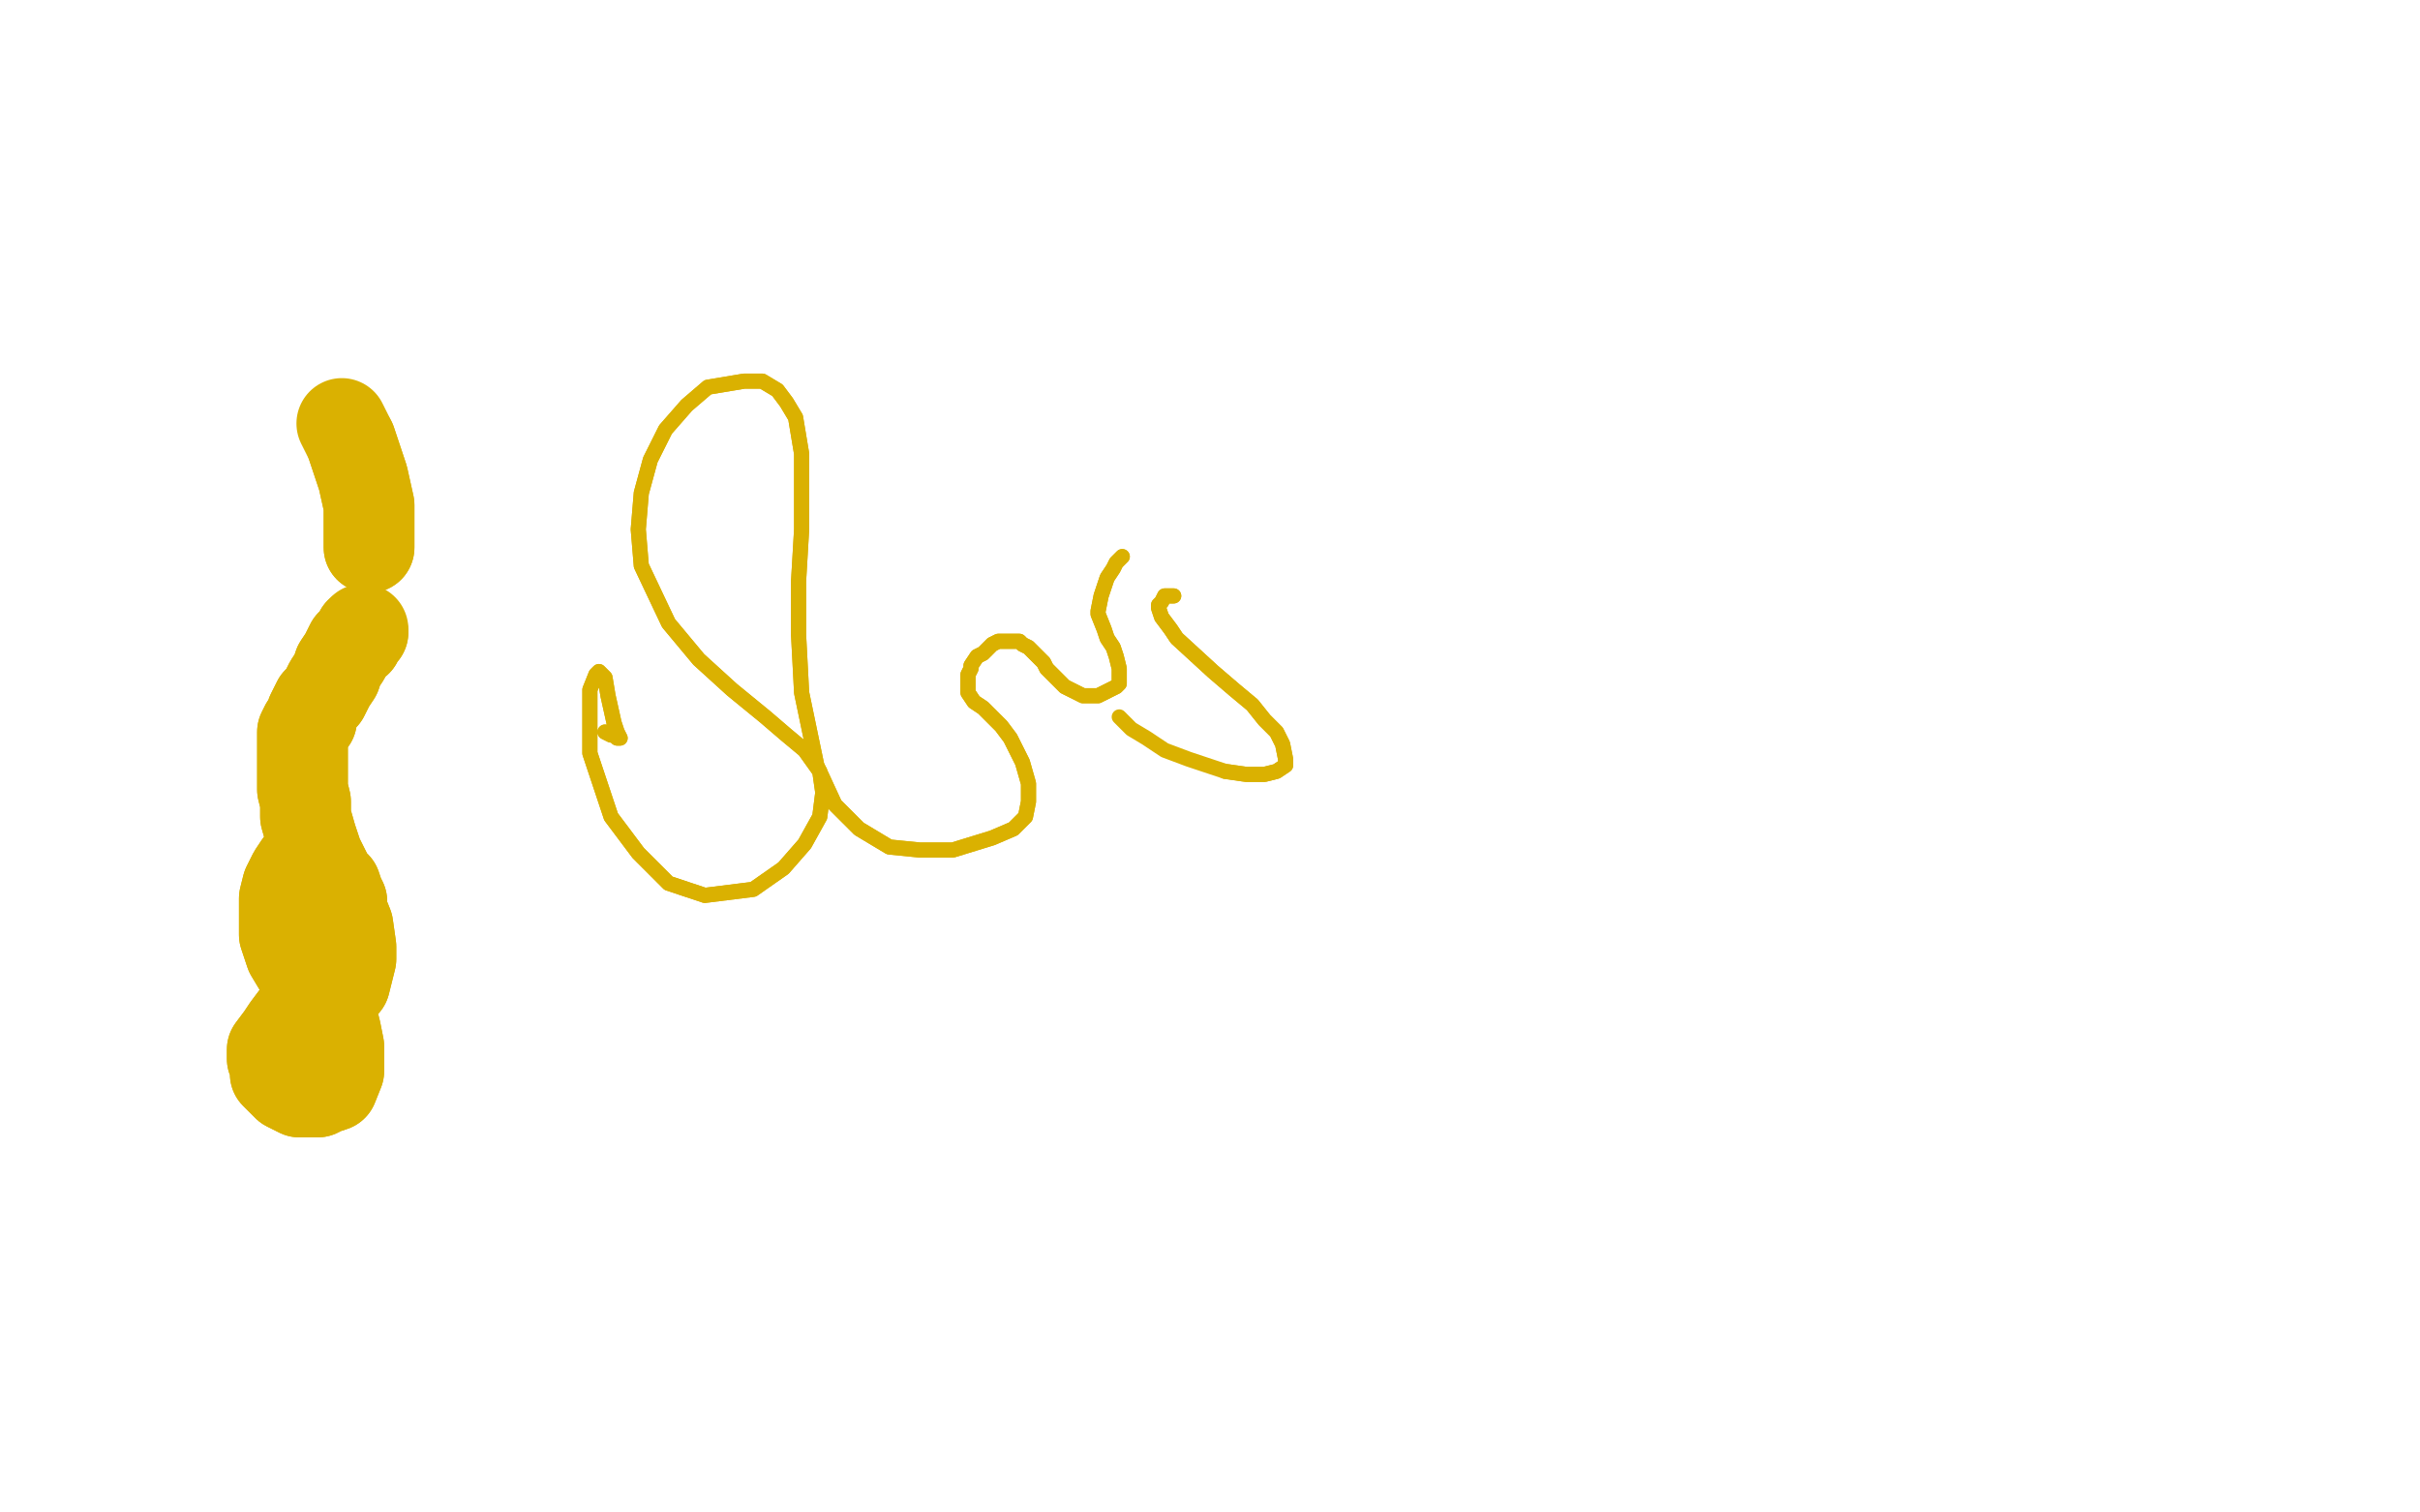 <?xml version="1.0" standalone="no"?>
<!DOCTYPE svg PUBLIC "-//W3C//DTD SVG 1.1//EN"
"http://www.w3.org/Graphics/SVG/1.1/DTD/svg11.dtd">

<svg width="800" height="500" version="1.1" xmlns="http://www.w3.org/2000/svg" xmlns:xlink="http://www.w3.org/1999/xlink" style="stroke-antialiasing: false"><desc>This SVG has been created on https://colorillo.com/</desc><rect x='0' y='0' width='800' height='500' style='fill: rgb(255,255,255); stroke-width:0' /><polyline points="388,197 387,197 387,197 386,197 386,197 385,197 385,197 384,199 384,199 383,200 383,200 383,201 383,201 384,204 384,204 387,208 389,211 401,222 408,228 414,233 418,238 422,242 424,246 425,251 425,253 422,255 418,256 412,256 405,255" style="fill: none; stroke: #dab101; stroke-width: 5; stroke-linejoin: round; stroke-linecap: round; stroke-antialiasing: false; stroke-antialias: 0; opacity: 1.0"/>
<polyline points="388,197 387,197 387,197 386,197 386,197 385,197 385,197 384,199 384,199 383,200 383,200 383,201 383,201 384,204 387,208 389,211 401,222 408,228 414,233 418,238 422,242 424,246 425,251 425,253 422,255 418,256 412,256 405,255 393,251 385,248 379,244 374,241 370,237" style="fill: none; stroke: #dab101; stroke-width: 5; stroke-linejoin: round; stroke-linecap: round; stroke-antialiasing: false; stroke-antialias: 0; opacity: 1.0"/>
<polyline points="371,184 370,185 370,185 369,186 369,186 368,188 368,188 366,191 366,191 365,194 365,194 364,197 364,197 363,202 363,202 363,203 365,208 366,211 368,214 369,217 370,221 370,223 370,224 370,226 369,227 367,228 365,229 363,230 360,230 358,230 356,229 352,227 350,225 348,223 346,221 345,219 343,217 341,215 340,214 338,213 337,212 335,212 334,212 332,212 330,212 328,213 327,214 325,216 323,217 321,220 321,221 320,223 320,225 320,227 320,229 322,232 325,234 328,237 331,240 334,244 338,252 340,259 340,265 339,270 335,274 328,277 315,281 304,281 294,280 284,274 276,266 270,253 265,229 264,210 264,192 265,175 265,161 265,150 263,138 260,133 257,129 252,126 246,126 234,128 227,134 220,142 215,152 212,163 211,175 212,187 221,206 231,218 242,228 253,237 260,243 266,248 271,255 272,262 271,270 266,279 259,287 249,294 233,296 221,292 211,282 202,270 195,249 195,237 195,228 197,223 198,222 200,224 201,230 203,239 204,242 205,244 204,244 203,243 202,243 200,242" style="fill: none; stroke: #dab101; stroke-width: 5; stroke-linejoin: round; stroke-linecap: round; stroke-antialiasing: false; stroke-antialias: 0; opacity: 1.0"/>
<polyline points="371,184 370,185 370,185 369,186 369,186 368,188 368,188 366,191 366,191 365,194 365,194 364,197 364,197 363,202 363,203 365,208 366,211 368,214 369,217 370,221 370,223 370,224 370,226 369,227 367,228 365,229 363,230 360,230 358,230 356,229 352,227 350,225 348,223 346,221 345,219 343,217 341,215 340,214 338,213 337,212 335,212 334,212 332,212 330,212 328,213 327,214 325,216 323,217 321,220 321,221 320,223 320,225 320,227 320,229 322,232 325,234 328,237 331,240 334,244 338,252 340,259 340,265 339,270 335,274 328,277 315,281 304,281 294,280 284,274 276,266 270,253 265,229 264,210 264,192 265,175 265,161 265,150 263,138 260,133 257,129 252,126 246,126 234,128 227,134 220,142 215,152 212,163 211,175 212,187 221,206 231,218 242,228 253,237 260,243 266,248 271,255 272,262 271,270 266,279 259,287 249,294 233,296 221,292 211,282 202,270 195,249 195,237 195,228 197,223 198,222 200,224 201,230 203,239 204,242 205,244 204,244 203,243 202,243 200,242" style="fill: none; stroke: #dab101; stroke-width: 5; stroke-linejoin: round; stroke-linecap: round; stroke-antialiasing: false; stroke-antialias: 0; opacity: 1.0"/>
<polyline points="96,294 96,295 96,295 96,296 96,296 96,297 96,297 96,300 96,300 98,305 98,305 99,308 99,308 101,312 101,312 102,314 104,322 105,324 109,333 110,337 111,341 112,346 112,350 112,354 110,359 107,360 105,361 102,361 99,361 95,359 93,357 91,355 91,352 90,350 90,347 93,343 95,340 98,336 101,332 104,327 106,323 109,316 111,313 112,309 112,306 113,304 113,302 113,298 112,296 111,293 109,291 107,288 105,287 101,286 99,286 97,289 95,293 94,297 94,301 94,309 96,315 99,320 102,325 105,328 109,329 112,327 114,325 115,321 116,317 116,313 115,306 113,301 111,295 108,289 105,283 103,277 101,270 101,265 100,261 100,256 100,252 100,248 100,244 100,242 101,240 102,239 103,238 103,236 105,232 107,230 109,226 111,223 112,220 114,217 116,213 118,212 119,210 119,209 120,209" style="fill: none; stroke: #dab101; stroke-width: 30; stroke-linejoin: round; stroke-linecap: round; stroke-antialiasing: false; stroke-antialias: 0; opacity: 1.0"/>
<polyline points="96,294 96,295 96,295 96,296 96,296 96,297 96,297 96,300 96,300 98,305 98,305 99,308 99,308 101,312 102,314 104,322 105,324 109,333 110,337 111,341 112,346 112,350 112,354 110,359 107,360 105,361 102,361 99,361 95,359 93,357 91,355 91,352 90,350 90,347 93,343 95,340 98,336 101,332 104,327 106,323 109,316 111,313 112,309 112,306 113,304 113,302 113,298 112,296 111,293 109,291 107,288 105,287 101,286 99,286 97,289 95,293 94,297 94,301 94,309 96,315 99,320 102,325 105,328 109,329 112,327 114,325 115,321 116,317 116,313 115,306 113,301 111,295 108,289 105,283 103,277 101,270 101,265 100,261 100,256 100,252 100,248 100,244 100,242 101,240 102,239 103,238 103,236 105,232 107,230 109,226 111,223 112,220 114,217 116,213 118,212 119,210 119,209 120,209 120,208" style="fill: none; stroke: #dab101; stroke-width: 30; stroke-linejoin: round; stroke-linecap: round; stroke-antialiasing: false; stroke-antialias: 0; opacity: 1.0"/>
<polyline points="122,181 122,179 122,179 122,177 122,177 122,173 122,173 122,167 122,167 120,158 120,158 118,152 118,152 116,146 116,146" style="fill: none; stroke: #dab101; stroke-width: 30; stroke-linejoin: round; stroke-linecap: round; stroke-antialiasing: false; stroke-antialias: 0; opacity: 1.0"/>
<polyline points="122,181 122,179 122,179 122,177 122,177 122,173 122,173 122,167 122,167 120,158 120,158 118,152 118,152 116,146 113,140" style="fill: none; stroke: #dab101; stroke-width: 30; stroke-linejoin: round; stroke-linecap: round; stroke-antialiasing: false; stroke-antialias: 0; opacity: 1.0"/>
</svg>
